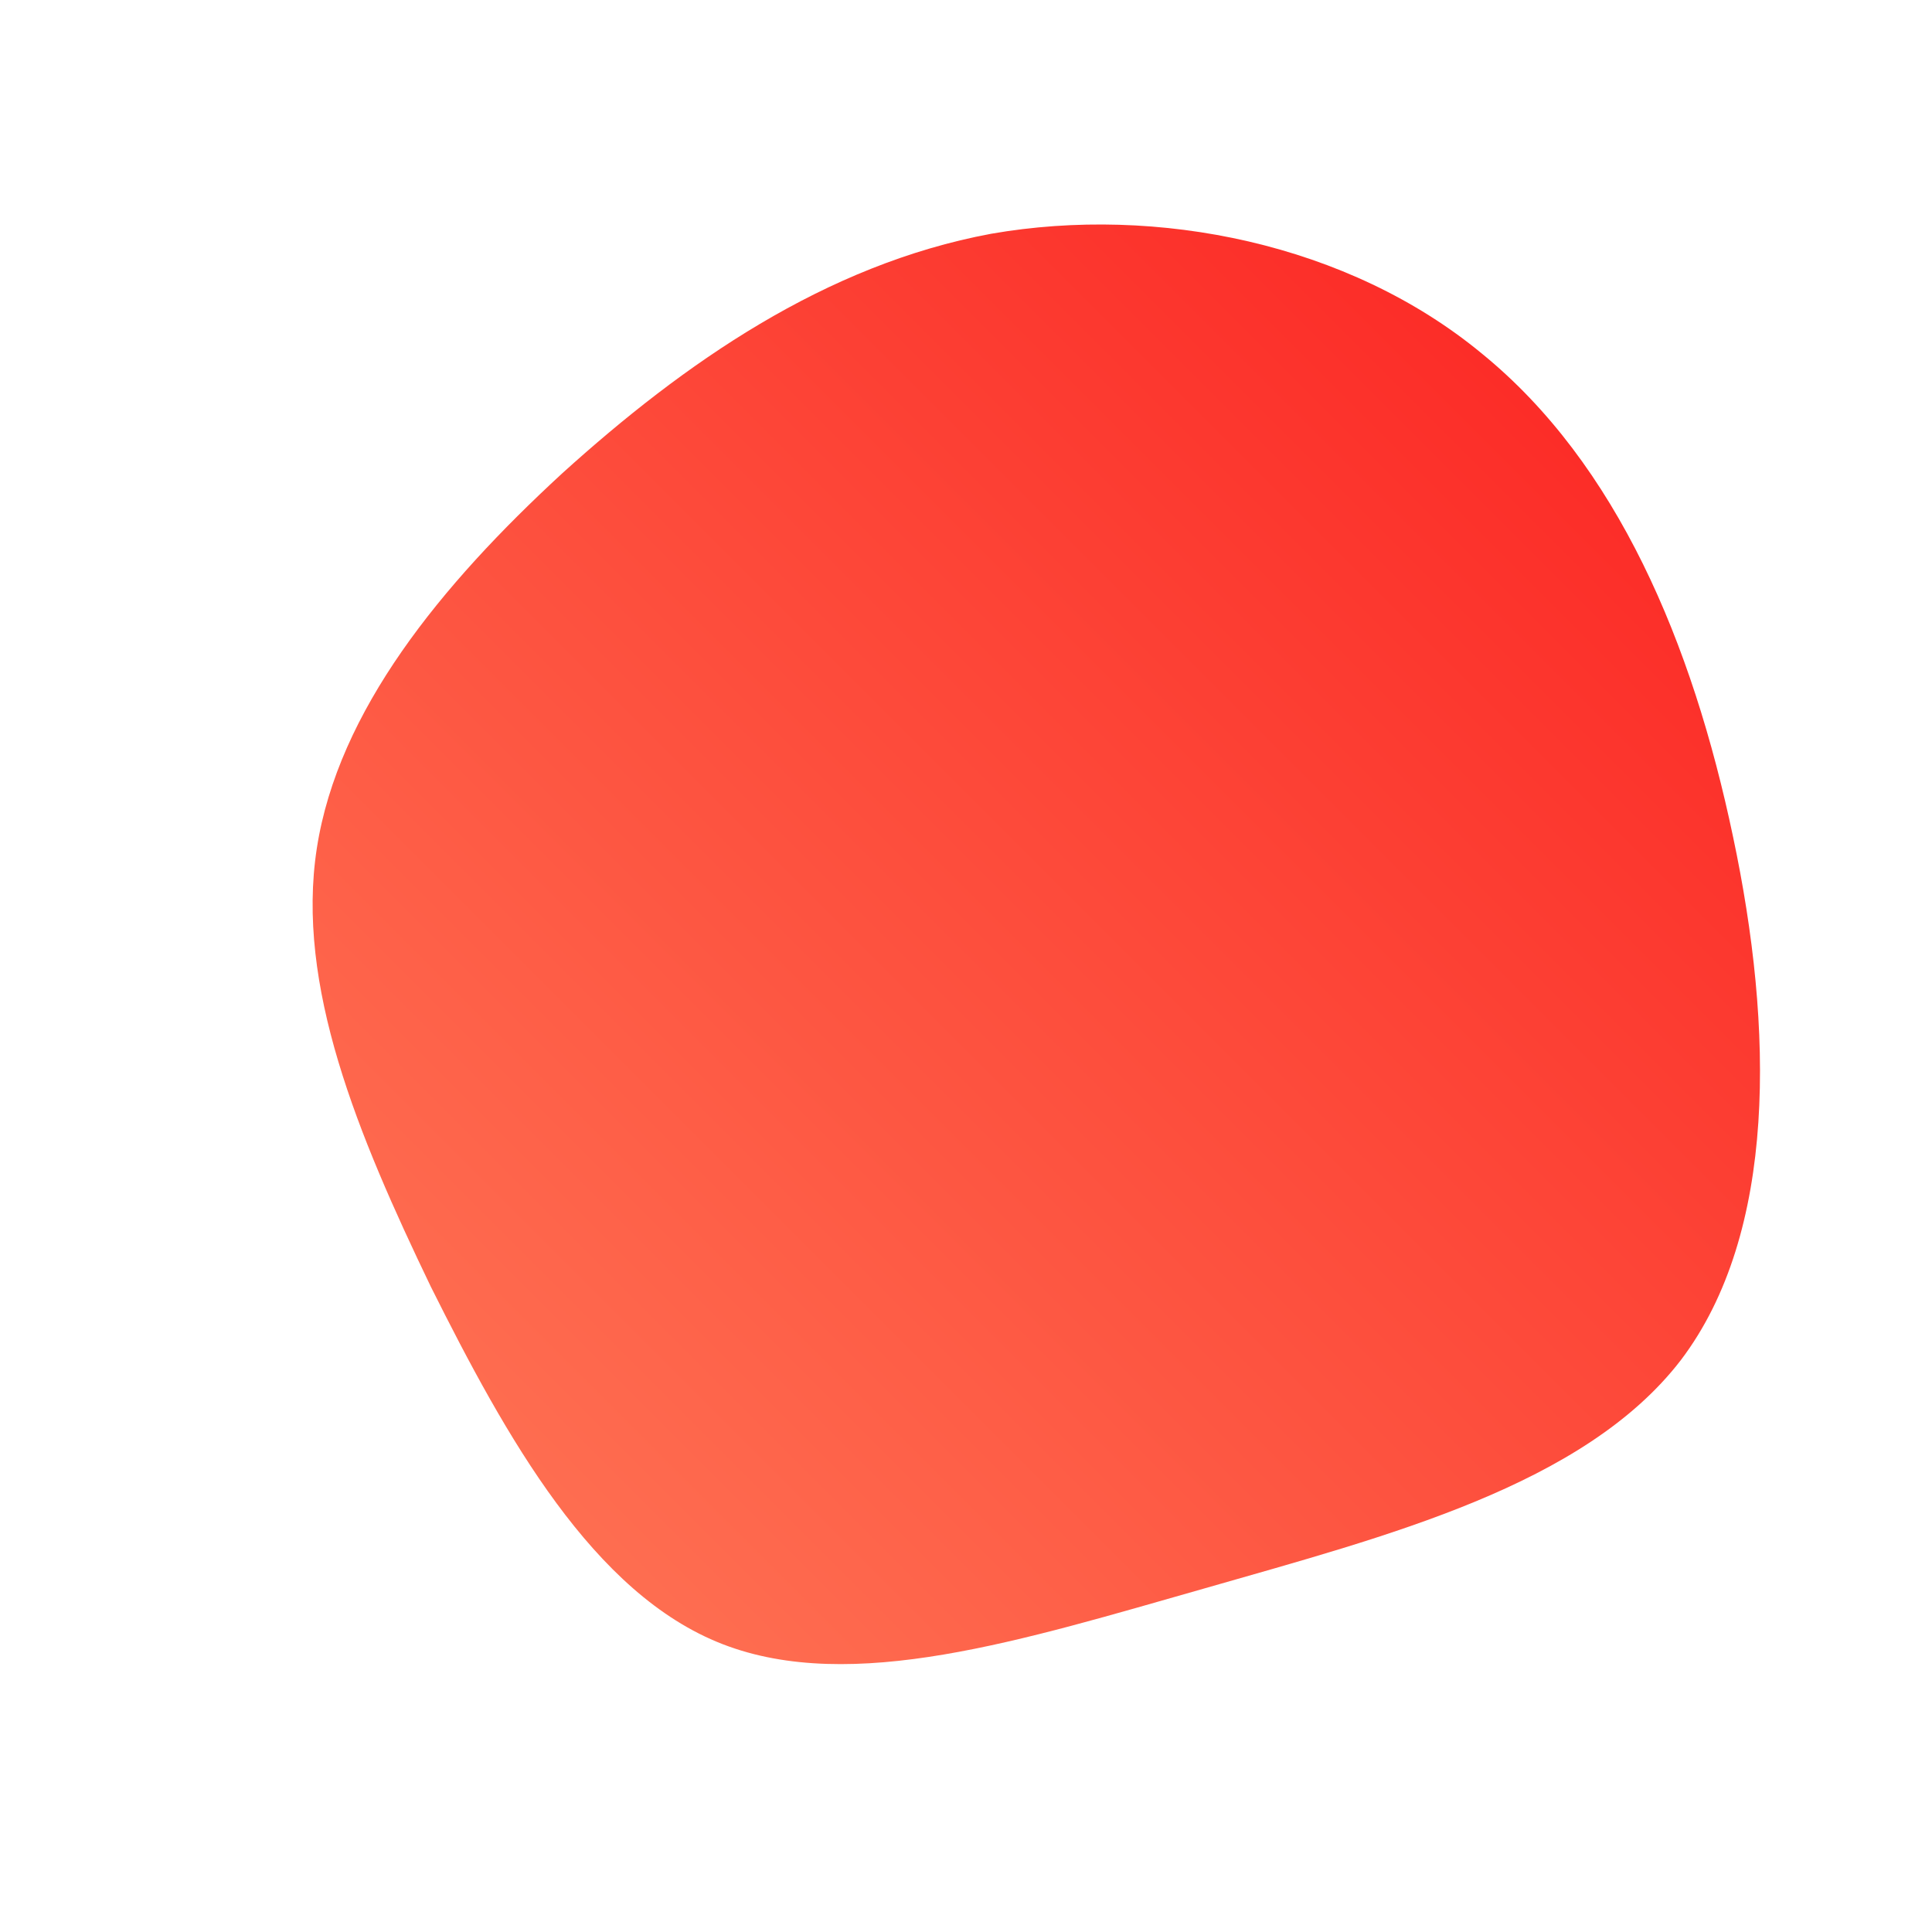 <!--?xml version="1.0" standalone="no"?-->
              <svg id="sw-js-blob-svg" viewBox="0 0 100 100" xmlns="http://www.w3.org/2000/svg" version="1.1">
                    <defs> 
                        <linearGradient id="sw-gradient" x1="0" x2="1" y1="1" y2="0">
                            <stop id="stop1" stop-color="rgba(255, 123.368, 89.349, 1)" offset="0%"></stop>
                            <stop id="stop2" stop-color="rgba(251, 31, 31, 1)" offset="100%"></stop>
                        </linearGradient>
                    </defs>
                <path fill="url(#sw-gradient)" d="M26.7,-31.7C33.7,-26,37.6,-16.7,39.7,-6.7C41.8,3.2,42,13.8,37,20.4C32,26.9,21.8,29.5,12.4,32.2C2.9,34.9,-5.9,37.7,-12.6,35.1C-19.3,32.5,-23.8,24.4,-27.7,16.6C-31.5,8.7,-34.7,1,-33.6,-6.1C-32.5,-13.2,-27.2,-19.7,-20.9,-25.5C-14.6,-31.2,-7.3,-36.3,1.3,-37.9C9.9,-39.4,19.8,-37.4,26.7,-31.7Z" width="100%" height="100%" transform="translate(50 50)" stroke-width="0" style="transition: 0.3s;"></path>
              </svg>